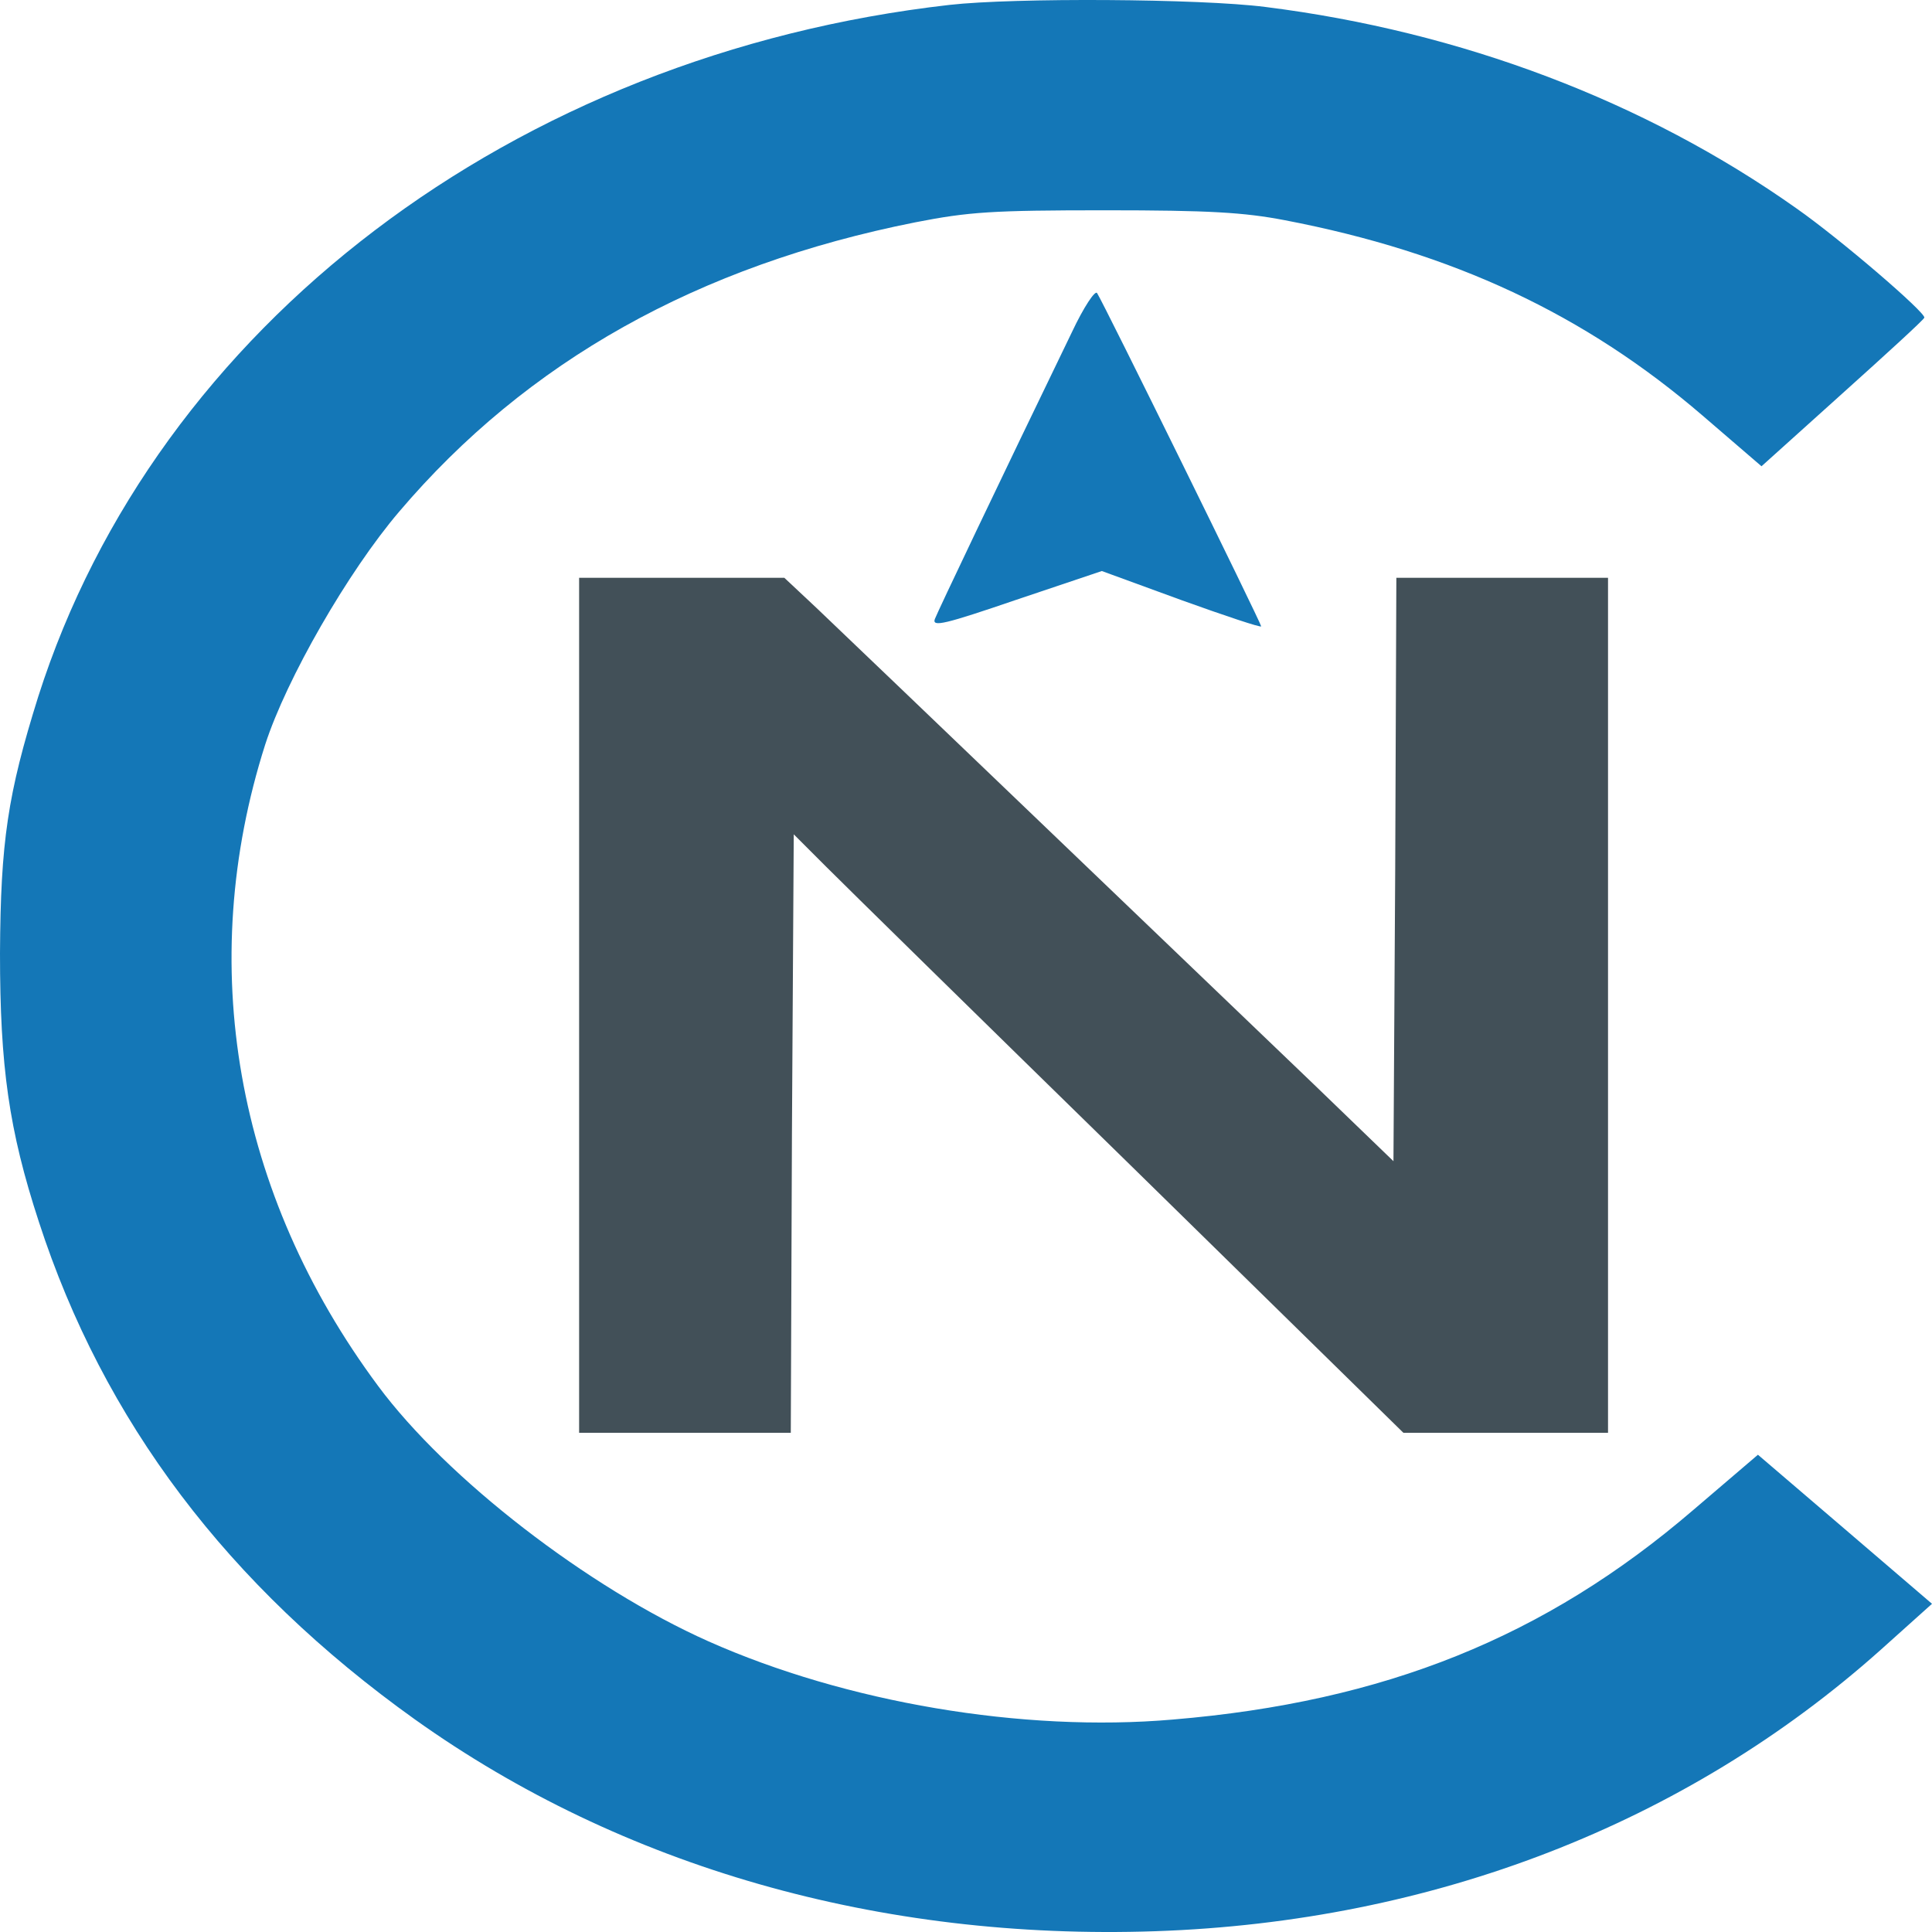 <svg width="32" height="32" viewBox="0 0 32 32" fill="none" xmlns="http://www.w3.org/2000/svg">
<path d="M15.727 0.081C8.511 0.901 2.59 5.4 0.633 11.539C0.127 13.154 0.01 13.94 0 15.788C0 17.662 0.146 18.715 0.643 20.235C1.714 23.533 3.769 26.262 6.875 28.481C10.303 30.925 14.569 32.142 19.136 31.987C23.732 31.831 27.92 30.208 31.143 27.333L32 26.564L30.559 25.329L29.117 24.095L28.046 25.01C25.592 27.117 22.934 28.187 19.428 28.481C16.935 28.697 14.004 28.196 11.735 27.186C9.738 26.296 7.401 24.492 6.262 22.955C3.895 19.768 3.233 15.969 4.392 12.334C4.743 11.246 5.765 9.467 6.612 8.474C8.726 5.987 11.559 4.398 15.162 3.682C16.049 3.509 16.428 3.483 18.308 3.483C20.032 3.483 20.606 3.518 21.278 3.647C24.073 4.182 26.254 5.21 28.202 6.885L29.176 7.723L30.51 6.522C31.24 5.866 31.854 5.305 31.873 5.262C31.903 5.184 30.491 3.967 29.75 3.448C27.248 1.678 24.2 0.521 20.957 0.115C19.876 -0.023 16.799 -0.04 15.727 0.081Z" fill="#1477B7"/>
<path d="M17.753 5.504C16.545 7.999 15.542 10.106 15.484 10.253C15.435 10.391 15.649 10.339 16.837 9.933L18.25 9.458L19.574 9.942C20.294 10.201 20.889 10.4 20.889 10.374C20.889 10.322 18.288 5.037 18.172 4.856C18.142 4.796 17.948 5.089 17.753 5.504Z" fill="#1477B7"/>
<path d="M9.592 16.651V23.732H11.345H13.098L13.117 18.775L13.147 13.819L13.682 14.354C13.975 14.648 16.253 16.884 18.736 19.311L23.245 23.732H24.94H26.634V16.651V9.57H24.881H23.128L23.109 14.406L23.08 19.233L21.765 17.964C20.295 16.556 14.335 10.84 13.517 10.063L12.991 9.57H11.287H9.592V16.651Z" fill="#425058"/>
</svg>
